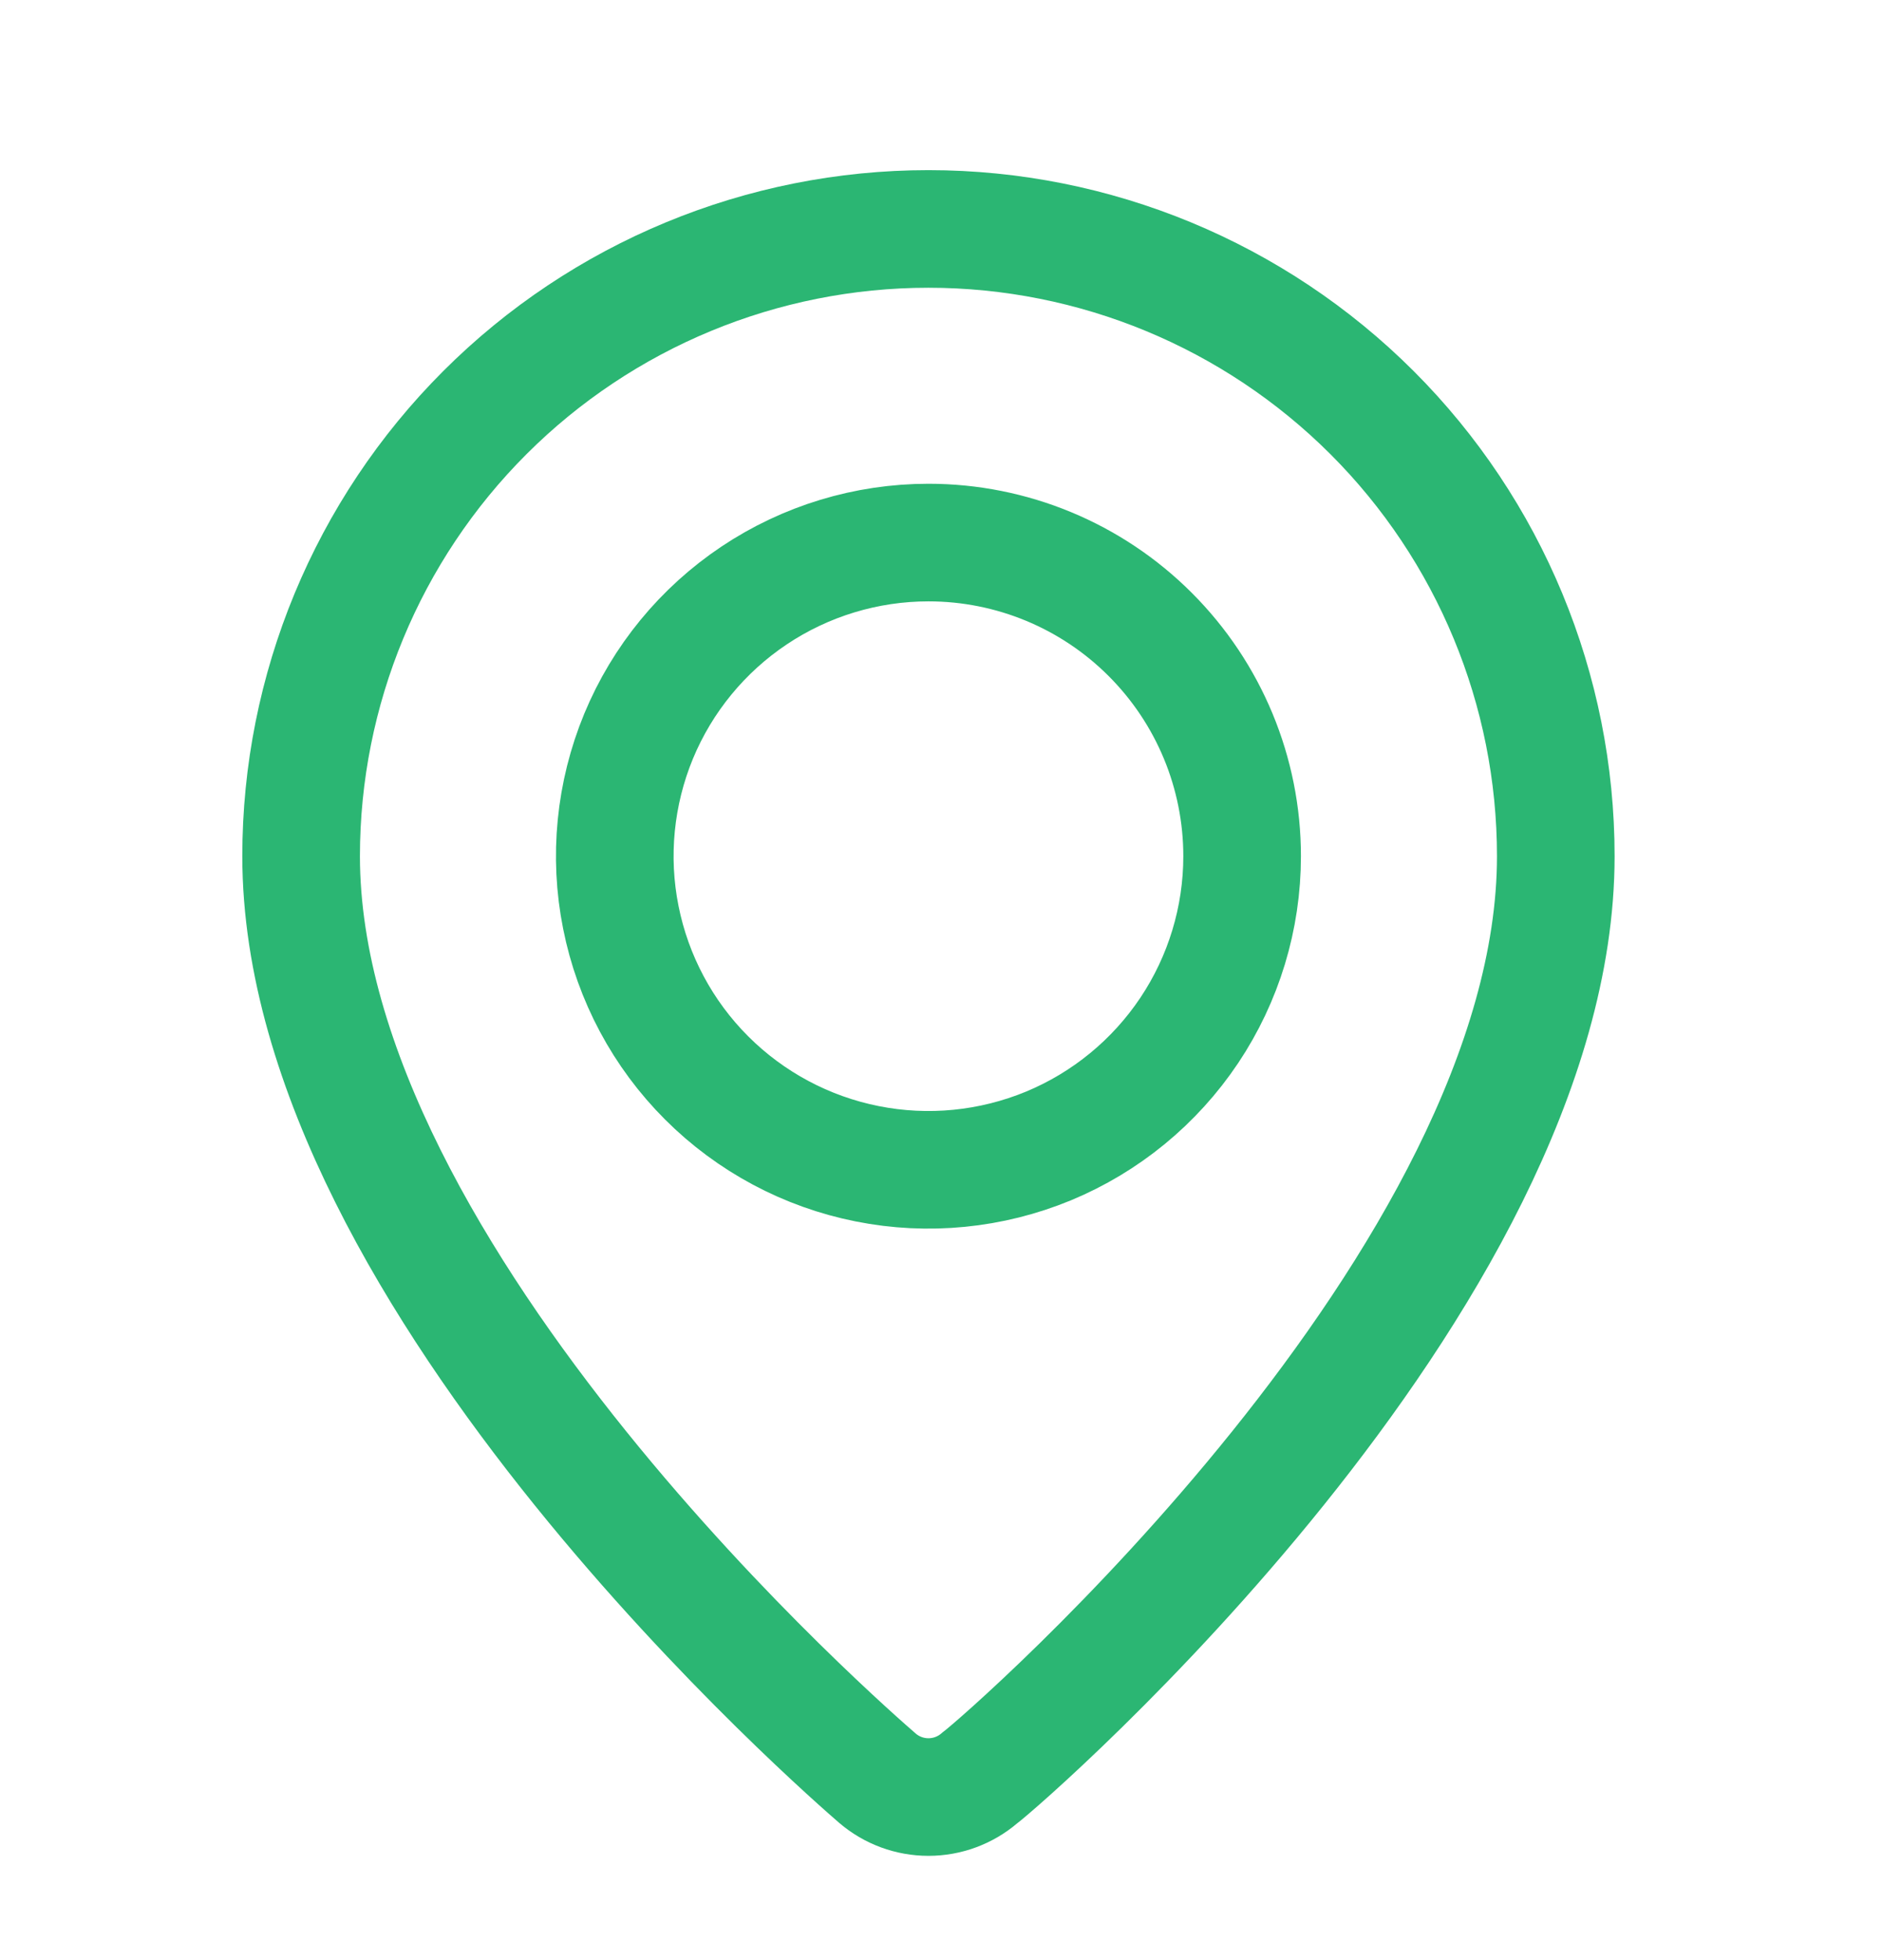 <svg width="24" height="25" viewBox="0 0 24 25" fill="none" xmlns="http://www.w3.org/2000/svg">
<path d="M11.84 2.92C9.718 2.92 7.683 3.763 6.183 5.263C4.683 6.763 3.84 8.798 3.84 10.92C3.84 16.32 10.89 22.42 11.19 22.68C11.371 22.835 11.601 22.92 11.84 22.92C12.078 22.92 12.309 22.835 12.49 22.68C12.84 22.42 19.84 16.32 19.84 10.92C19.84 8.798 18.997 6.763 17.497 5.263C15.996 3.763 13.962 2.92 11.84 2.92ZM11.84 6.92C11.049 6.92 10.275 7.155 9.618 7.594C8.96 8.034 8.447 8.658 8.144 9.389C7.842 10.12 7.762 10.925 7.917 11.7C8.071 12.476 8.452 13.189 9.011 13.748C9.571 14.308 10.284 14.689 11.059 14.843C11.835 14.998 12.64 14.918 13.371 14.616C14.101 14.313 14.726 13.8 15.166 13.142C15.605 12.485 15.84 11.711 15.84 10.92C15.84 9.859 15.418 8.842 14.668 8.092C13.918 7.341 12.901 6.92 11.84 6.92Z" stroke="#2BB673" stroke-width="1.5"/>
</svg>
